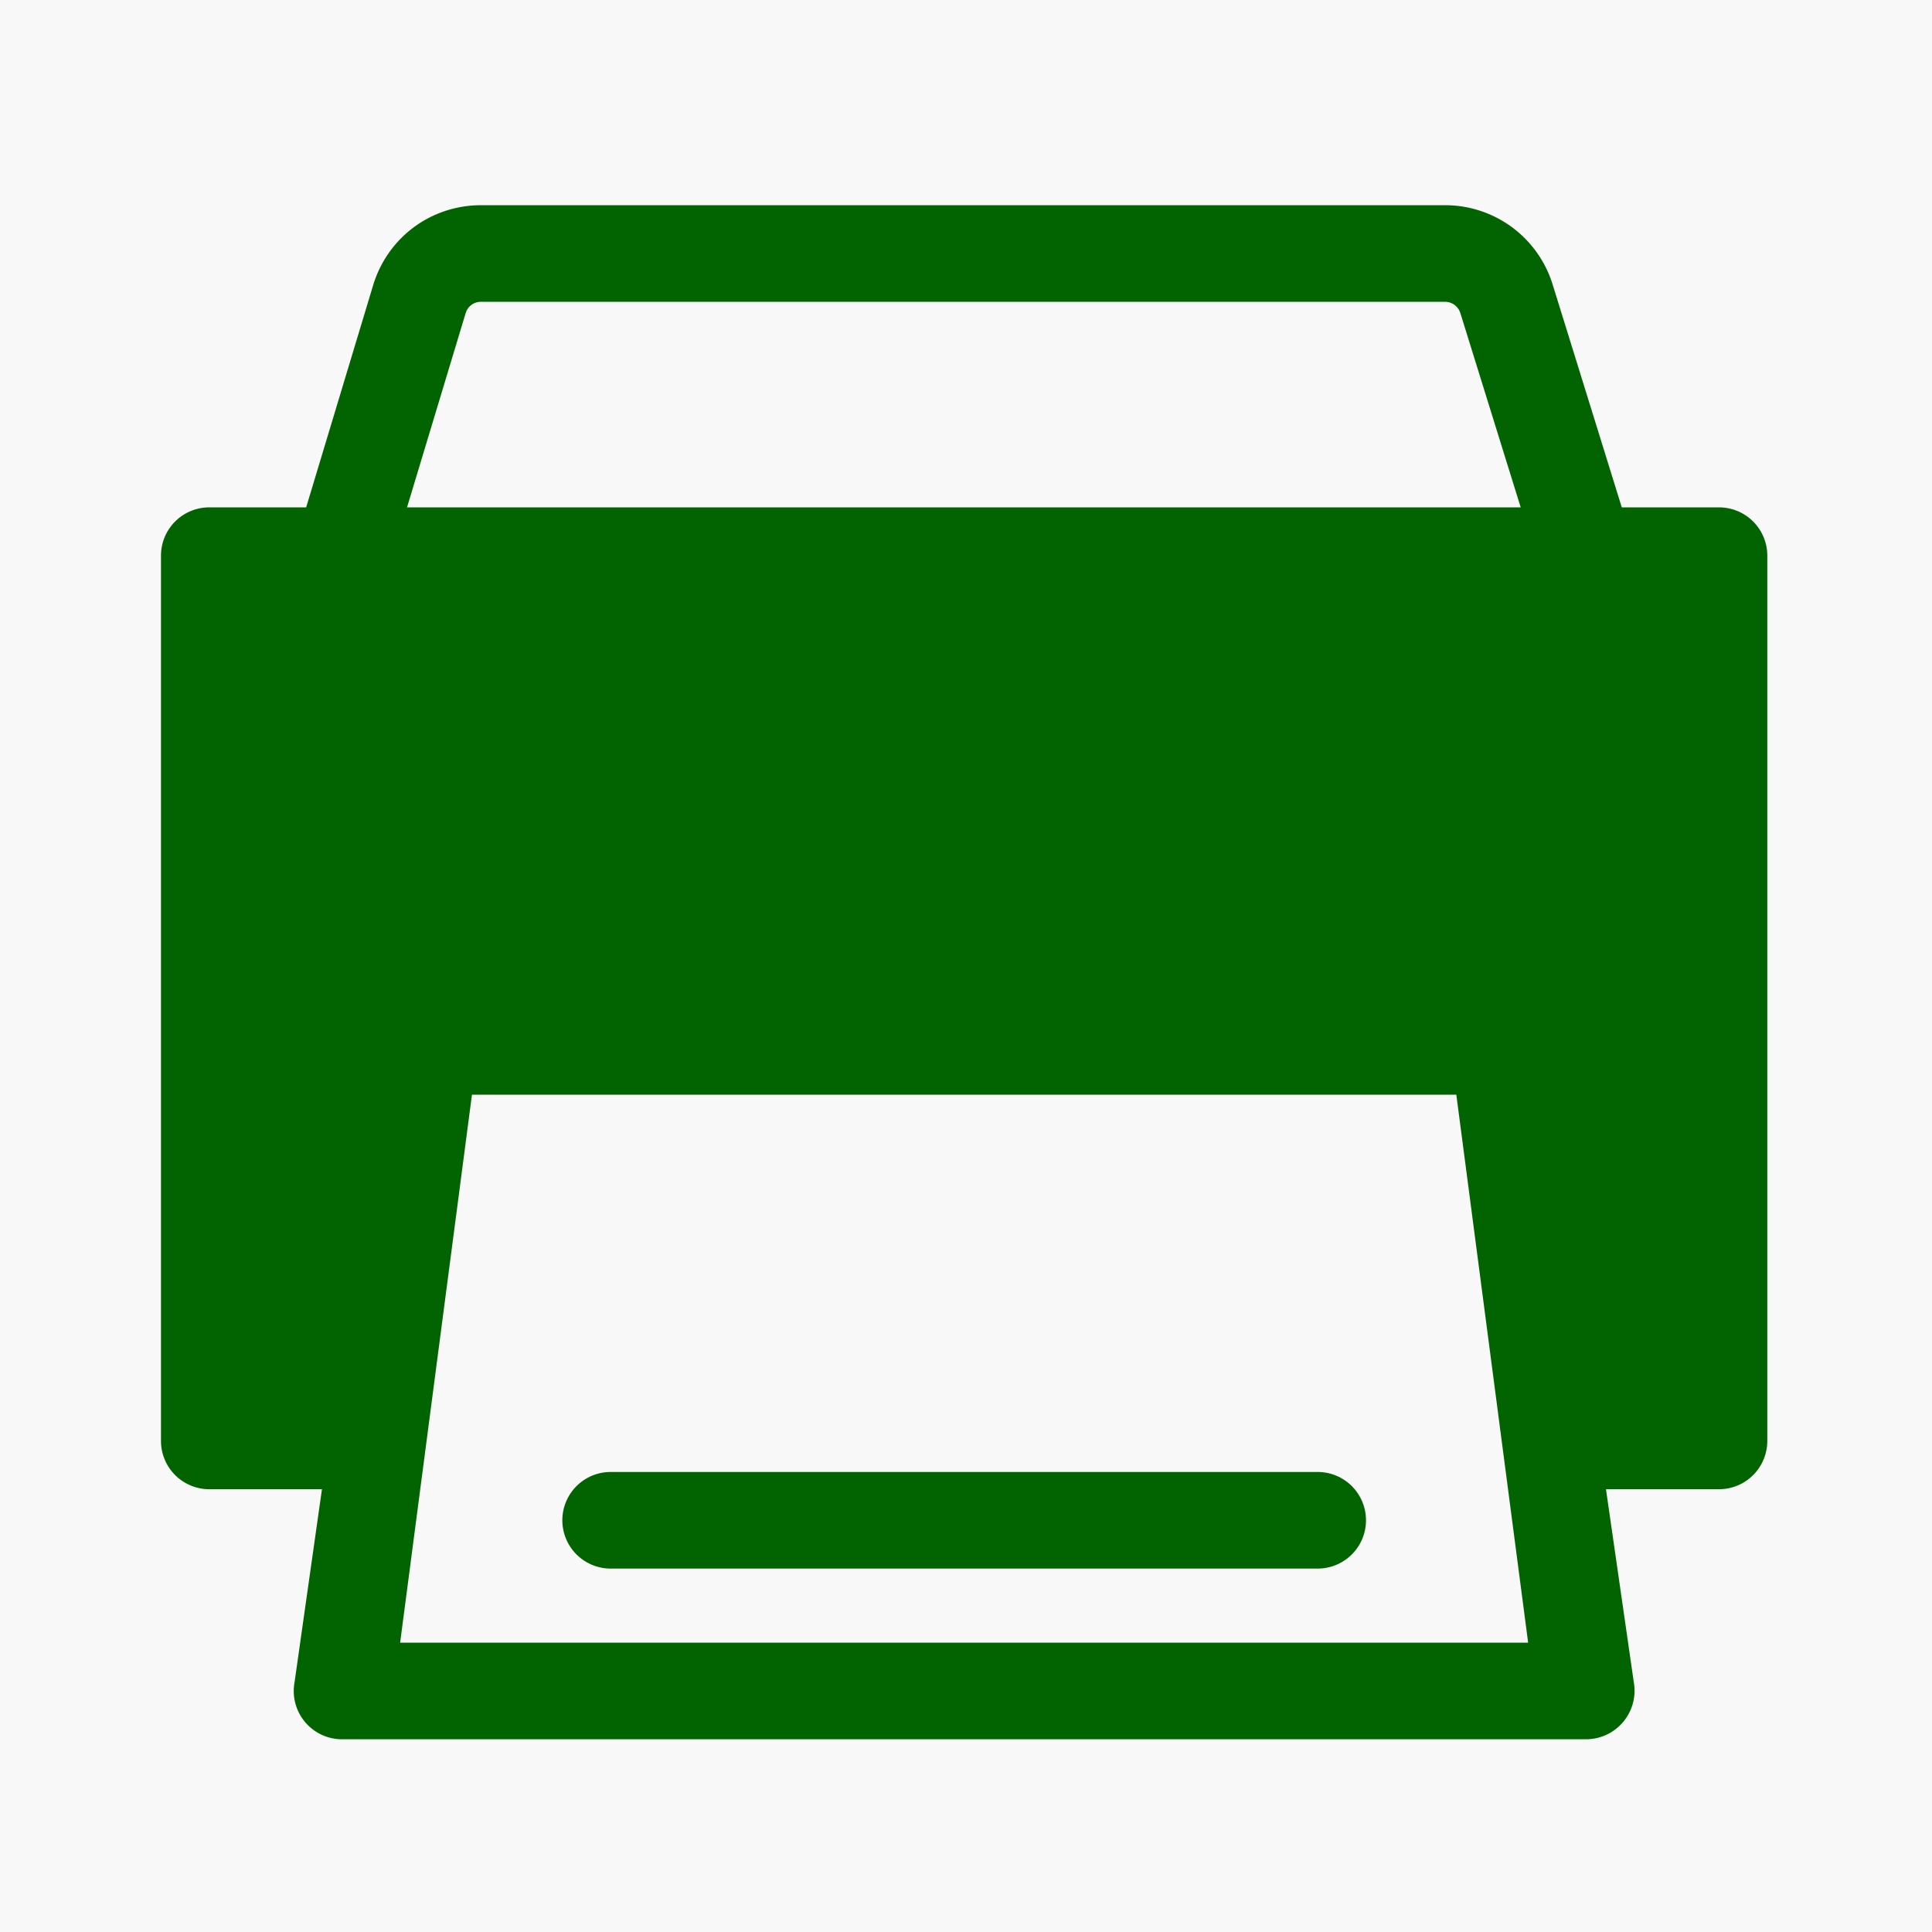 <svg xmlns="http://www.w3.org/2000/svg" width="28" height="28"><g fill="none" fill-rule="evenodd"><path fill="#F8F8F8" d="M-1330-1794H670v3600h-2000z"/><path fill="#F8F8F8" d="M-1250-1694H590V626h-1840z"/><path d="M0 0h28v28H0z"/><g fill="#026400"><path d="M24.913 7.353h-1.409l-1.002-3.23a1.63 1.63 0 0 0-1.56-1.149H6.972c-.726 0-1.355.467-1.565 1.162l-.97 3.217H3.033a.7.7 0 0 0-.7.7v12.83a.7.7 0 0 0 .7.7h1.633l-.397 2.796a.7.7 0 0 0 .689.828h18.03a.704.704 0 0 0 .69-.828l-.403-2.796h1.638a.7.7 0 0 0 .7-.7V8.053a.7.7 0 0 0-.7-.7M6.748 4.54a.23.23 0 0 1 .223-.166h13.97c.104 0 .193.066.224.165l.874 2.814H5.899zm15.399 19.267H5.799l1.041-7.942h14.266z"/><path d="M19.097 21.333H8.85a.7.7 0 0 0 0 1.4h10.247a.7.7 0 1 0 0-1.4"/></g></g></svg>
